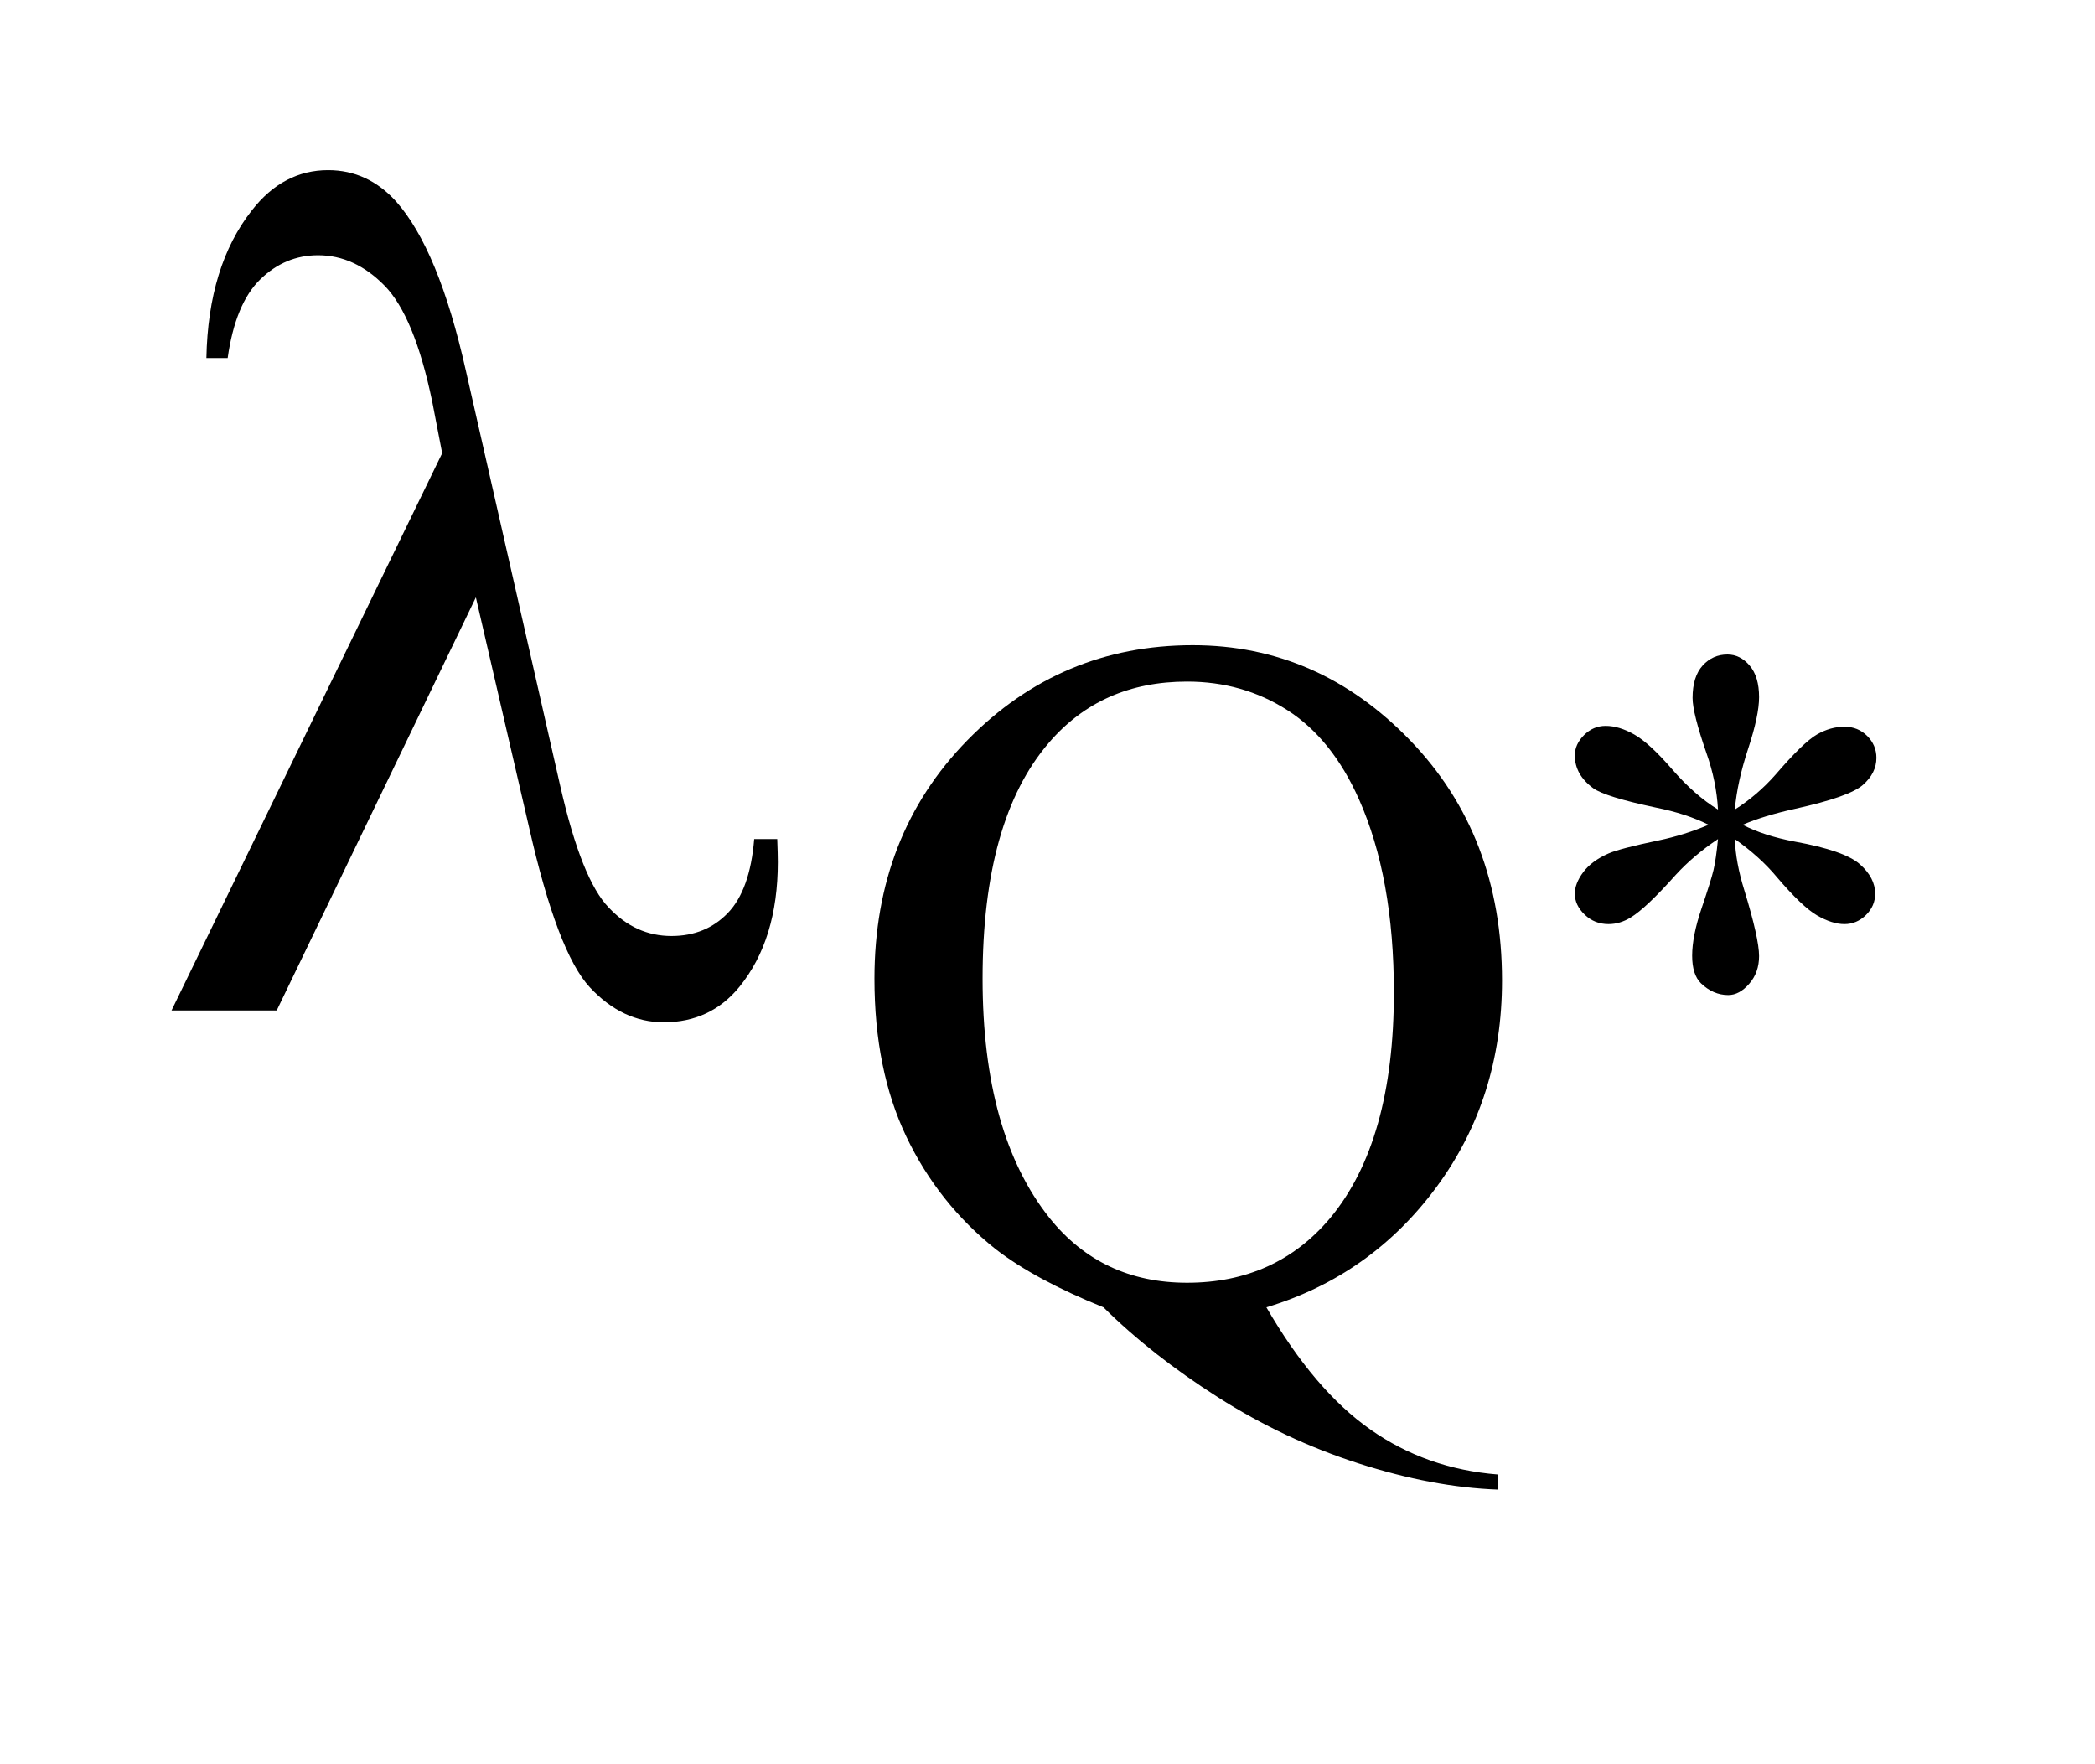 <?xml version="1.0" encoding="UTF-8"?>
<!DOCTYPE svg PUBLIC '-//W3C//DTD SVG 1.0//EN'
          'http://www.w3.org/TR/2001/REC-SVG-20010904/DTD/svg10.dtd'>
<svg stroke-dasharray="none" shape-rendering="auto" xmlns="http://www.w3.org/2000/svg" font-family="'Dialog'" text-rendering="auto" width="19" fill-opacity="1" color-interpolation="auto" color-rendering="auto" preserveAspectRatio="xMidYMid meet" font-size="12px" viewBox="0 0 19 16" fill="black" xmlns:xlink="http://www.w3.org/1999/xlink" stroke="black" image-rendering="auto" stroke-miterlimit="10" stroke-linecap="square" stroke-linejoin="miter" font-style="normal" stroke-width="1" height="16" stroke-dashoffset="0" font-weight="normal" stroke-opacity="1"
><!--Generated by the Batik Graphics2D SVG Generator--><defs id="genericDefs"
  /><g
  ><defs id="defs1"
    ><clipPath clipPathUnits="userSpaceOnUse" id="clipPath1"
      ><path d="M1.584 0.191 L13.496 0.191 L13.496 9.848 L1.584 9.848 L1.584 0.191 Z"
      /></clipPath
      ><clipPath clipPathUnits="userSpaceOnUse" id="clipPath2"
      ><path d="M30.41 68.52 L30.41 377.058 L410.98 377.058 L410.98 68.52 Z"
      /></clipPath
      ><clipPath clipPathUnits="userSpaceOnUse" id="clipPath3"
      ><path d="M32.247 136.457 L32.247 444.996 L412.816 444.996 L412.816 136.457 Z"
      /></clipPath
    ></defs
    ><g transform="scale(1.576,1.576) translate(-1.584,-0.191) matrix(0.031,0,0,0.031,0.632,-1.954)"
    ><path d="M349.625 219.469 Q349.328 214.219 347.5 209.047 Q344.906 201.578 344.906 198.75 Q344.906 194.797 346.773 192.742 Q348.641 190.688 351.375 190.688 Q353.75 190.688 355.5 192.742 Q357.25 194.797 357.25 198.609 Q357.25 202.031 355.227 208.164 Q353.203 214.297 352.75 219.469 Q356.938 216.812 360.297 213 Q365.469 206.984 367.984 205.539 Q370.5 204.094 373.094 204.094 Q375.609 204.094 377.32 205.805 Q379.031 207.516 379.031 209.875 Q379.031 212.703 376.516 214.906 Q374 217.109 363.953 219.328 Q358.078 220.625 354.203 222.297 Q358.156 224.344 363.875 225.422 Q373.094 227.094 375.945 229.609 Q378.797 232.125 378.797 235.094 Q378.797 237.375 377.086 239.055 Q375.375 240.734 373.094 240.734 Q370.812 240.734 368.031 239.133 Q365.25 237.531 360.516 231.969 Q357.406 228.234 352.75 224.953 Q352.906 229.297 354.5 234.406 Q357.25 243.391 357.25 246.672 Q357.25 249.719 355.422 251.812 Q353.594 253.906 351.531 253.906 Q348.719 253.906 346.438 251.703 Q344.828 250.094 344.828 246.594 Q344.828 242.938 346.578 237.797 Q348.328 232.656 348.789 230.711 Q349.25 228.766 349.625 224.953 Q345.141 227.938 341.781 231.594 Q336.219 237.828 333.406 239.516 Q331.422 240.734 329.297 240.734 Q326.703 240.734 324.875 238.977 Q323.047 237.219 323.047 235.094 Q323.047 233.188 324.609 231.094 Q326.172 229 329.297 227.625 Q331.344 226.719 338.656 225.188 Q343.391 224.203 347.875 222.297 Q343.766 220.234 338.047 219.094 Q328.688 217.109 326.469 215.516 Q323.047 213 323.047 209.422 Q323.047 207.359 324.758 205.648 Q326.469 203.938 328.766 203.938 Q331.266 203.938 334.086 205.539 Q336.906 207.141 341.094 211.977 Q345.281 216.812 349.625 219.469 Z" stroke="none" clip-path="url(#clipPath2)"
    /></g
    ><g transform="matrix(0.049,0,0,0.049,-1.59,-6.73)"
    ><path d="M266.844 379.312 Q275.75 394.688 286.109 401.945 Q296.469 409.203 309.672 410.25 L309.672 413.047 Q297.609 412.609 283.883 408.195 Q270.156 403.781 257.875 395.961 Q245.594 388.141 236.688 379.312 Q224.094 374.234 216.75 368.562 Q206.094 360.078 200.195 347.711 Q194.297 335.344 194.297 318.484 Q194.297 291.906 211.516 274.336 Q228.734 256.766 253.203 256.766 Q276.453 256.766 293.453 274.383 Q310.453 292 310.453 318.828 Q310.453 340.594 298.344 357.023 Q286.234 373.453 266.844 379.312 ZM252.156 263.5 Q236.25 263.5 226.547 274.859 Q214.312 289.109 214.312 318.484 Q214.312 347.234 226.719 362.797 Q236.328 374.766 252.156 374.766 Q268.578 374.766 278.641 362.797 Q290.438 348.625 290.438 321.016 Q290.438 299.781 283.969 285.266 Q278.984 274.078 270.727 268.789 Q262.469 263.5 252.156 263.5 Z" stroke="none" clip-path="url(#clipPath3)"
    /></g
    ><g transform="matrix(0.049,0,0,0.049,-1.5,-3.38)"
    ><path d="M118.688 179.547 L81.828 256 L62.359 256 L112.453 152.859 L110.594 143.234 Q107.312 127.484 101.789 121.852 Q96.266 116.219 89.484 116.219 Q83.359 116.219 78.766 120.703 Q74.172 125.188 72.75 135.25 L68.812 135.25 Q69.141 118.188 77.234 107.906 Q83.031 100.469 91.344 100.469 Q98.672 100.469 103.922 106.266 Q111.797 115.125 116.828 137.547 L134.328 214.547 Q138.266 231.828 143.297 236.969 Q148.219 242.219 154.891 242.219 Q161.234 242.219 165.336 237.953 Q169.438 233.688 170.203 224.281 L174.469 224.281 Q174.578 227.125 174.578 228.547 Q174.578 242.875 167.469 251.625 Q162.109 258.188 153.469 258.188 Q145.812 258.188 139.797 251.734 Q133.781 245.281 128.531 222.094 L118.688 179.547 Z" stroke="none" clip-path="url(#clipPath2)"
    /></g
  ></g
></svg
>
